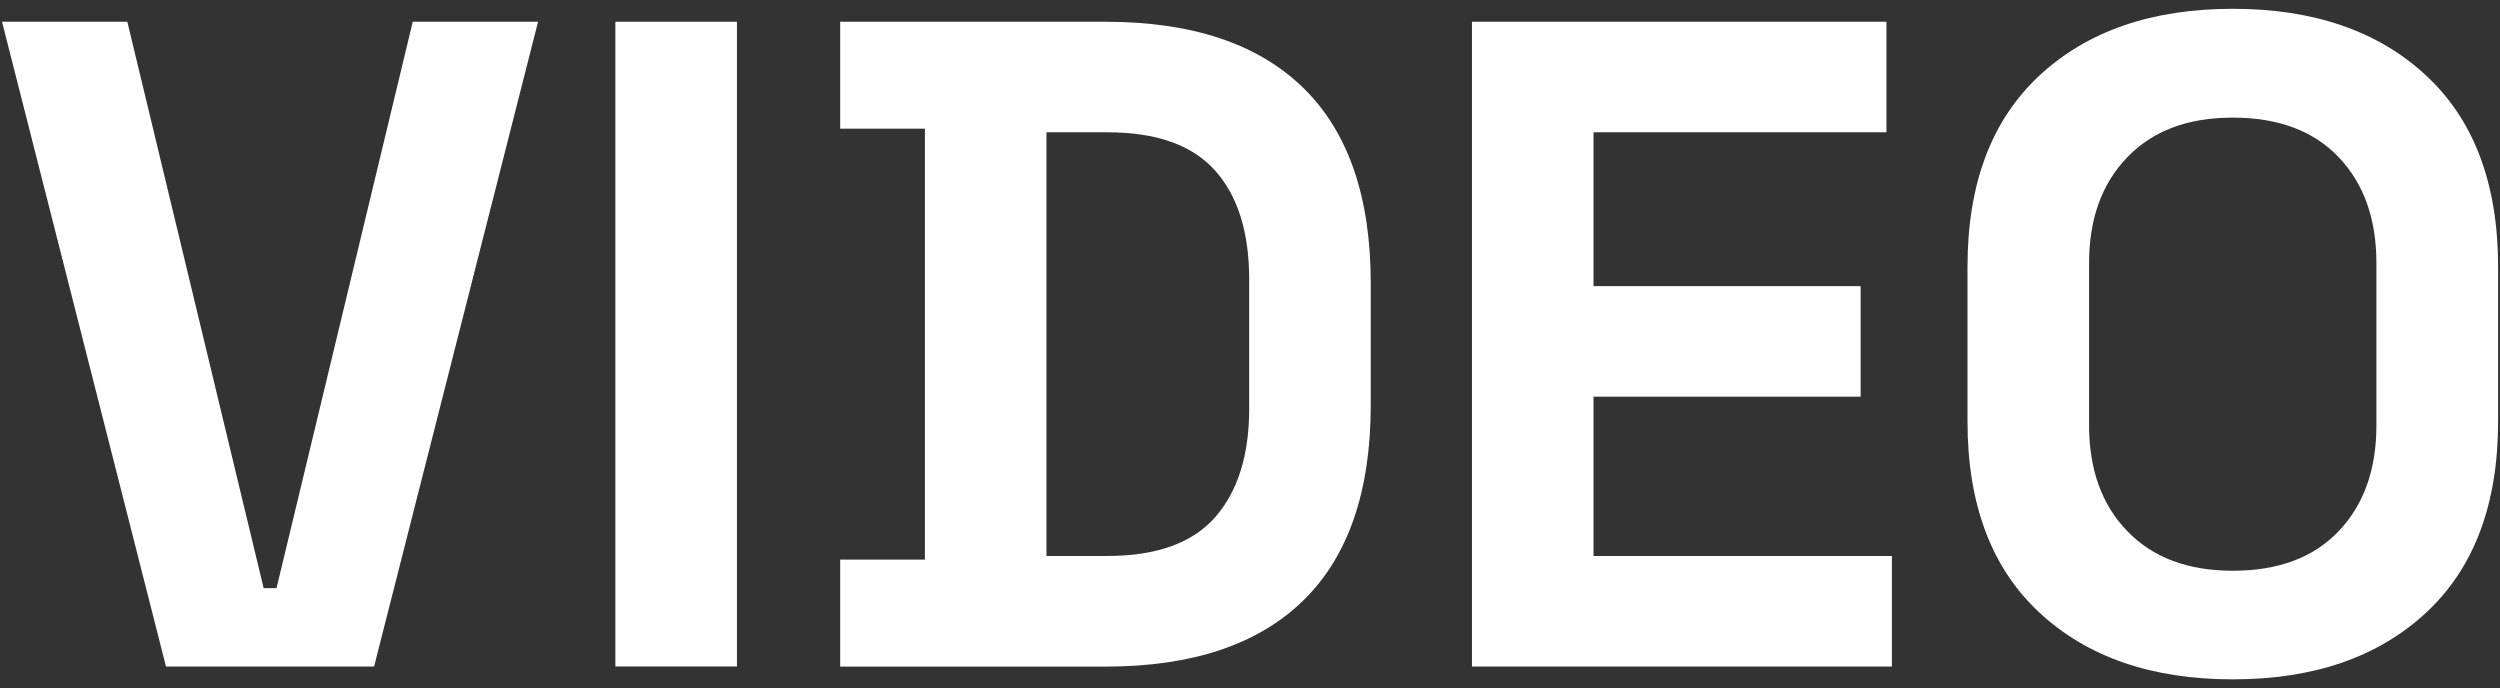 <?xml version="1.0" encoding="UTF-8"?>
<svg id="Layer_1" xmlns="http://www.w3.org/2000/svg" version="1.1" viewBox="0 0 247 68">
  <rect x="0" y="0" width="247" height="68" fill="#333333" stroke="none"/>
  <!-- Generator: Adobe Illustrator 29.8.1, SVG Export Plug-In . SVG Version: 2.1.1 Build 2)  -->
  <defs>
    <style>
      .st0 {
        fill: #fff;
      }
    </style>
  </defs>
  <path class="st0" d="M16.4,65.85L.2,2.15h12.38l13.47,55.96h1.27L40.78,2.15h12.38l-16.2,63.7h-20.57Z"/>
  <path class="st0" d="M60.8,65.85V2.15h12.01v63.7h-12.01Z"/>
  <path class="st0" d="M83.01,65.85v-10.56h8.37V12.71h-8.37V2.15h26.21c8.55,0,15.06,2.17,19.52,6.51,4.46,4.34,6.69,10.78,6.69,19.34v12.01c0,8.55-2.23,15-6.69,19.34-4.46,4.34-10.96,6.51-19.52,6.51h-26.21ZM103.39,54.93h6.01c4.85,0,8.4-1.27,10.65-3.82,2.24-2.55,3.37-6.13,3.37-10.74v-12.74c0-4.67-1.12-8.27-3.37-10.78-2.25-2.52-5.79-3.78-10.65-3.78h-6.01v41.86Z"/>
  <path class="st0" d="M145.43,65.85V2.15h40.95v10.92h-28.94v15.2h26.39v10.92h-26.39v15.74h29.48v10.92h-41.5Z"/>
  <path class="st0" d="M220.6,67.12c-8.01,0-14.38-2.2-19.11-6.6-4.73-4.4-7.1-10.69-7.1-18.88v-15.29c0-8.19,2.37-14.48,7.1-18.88,4.73-4.4,11.1-6.6,19.11-6.6s14.38,2.2,19.11,6.6c4.73,4.4,7.1,10.69,7.1,18.88v15.29c0,8.19-2.37,14.48-7.1,18.88-4.73,4.4-11.1,6.6-19.11,6.6ZM220.6,56.39c4.49,0,7.98-1.3,10.46-3.91,2.49-2.61,3.73-6.1,3.73-10.46v-16.02c0-4.37-1.24-7.86-3.73-10.47-2.49-2.61-5.98-3.91-10.46-3.91s-7.9,1.31-10.42,3.91c-2.52,2.61-3.78,6.1-3.78,10.47v16.02c0,4.37,1.26,7.86,3.78,10.46,2.52,2.61,5.99,3.91,10.42,3.91Z"/>
</svg>